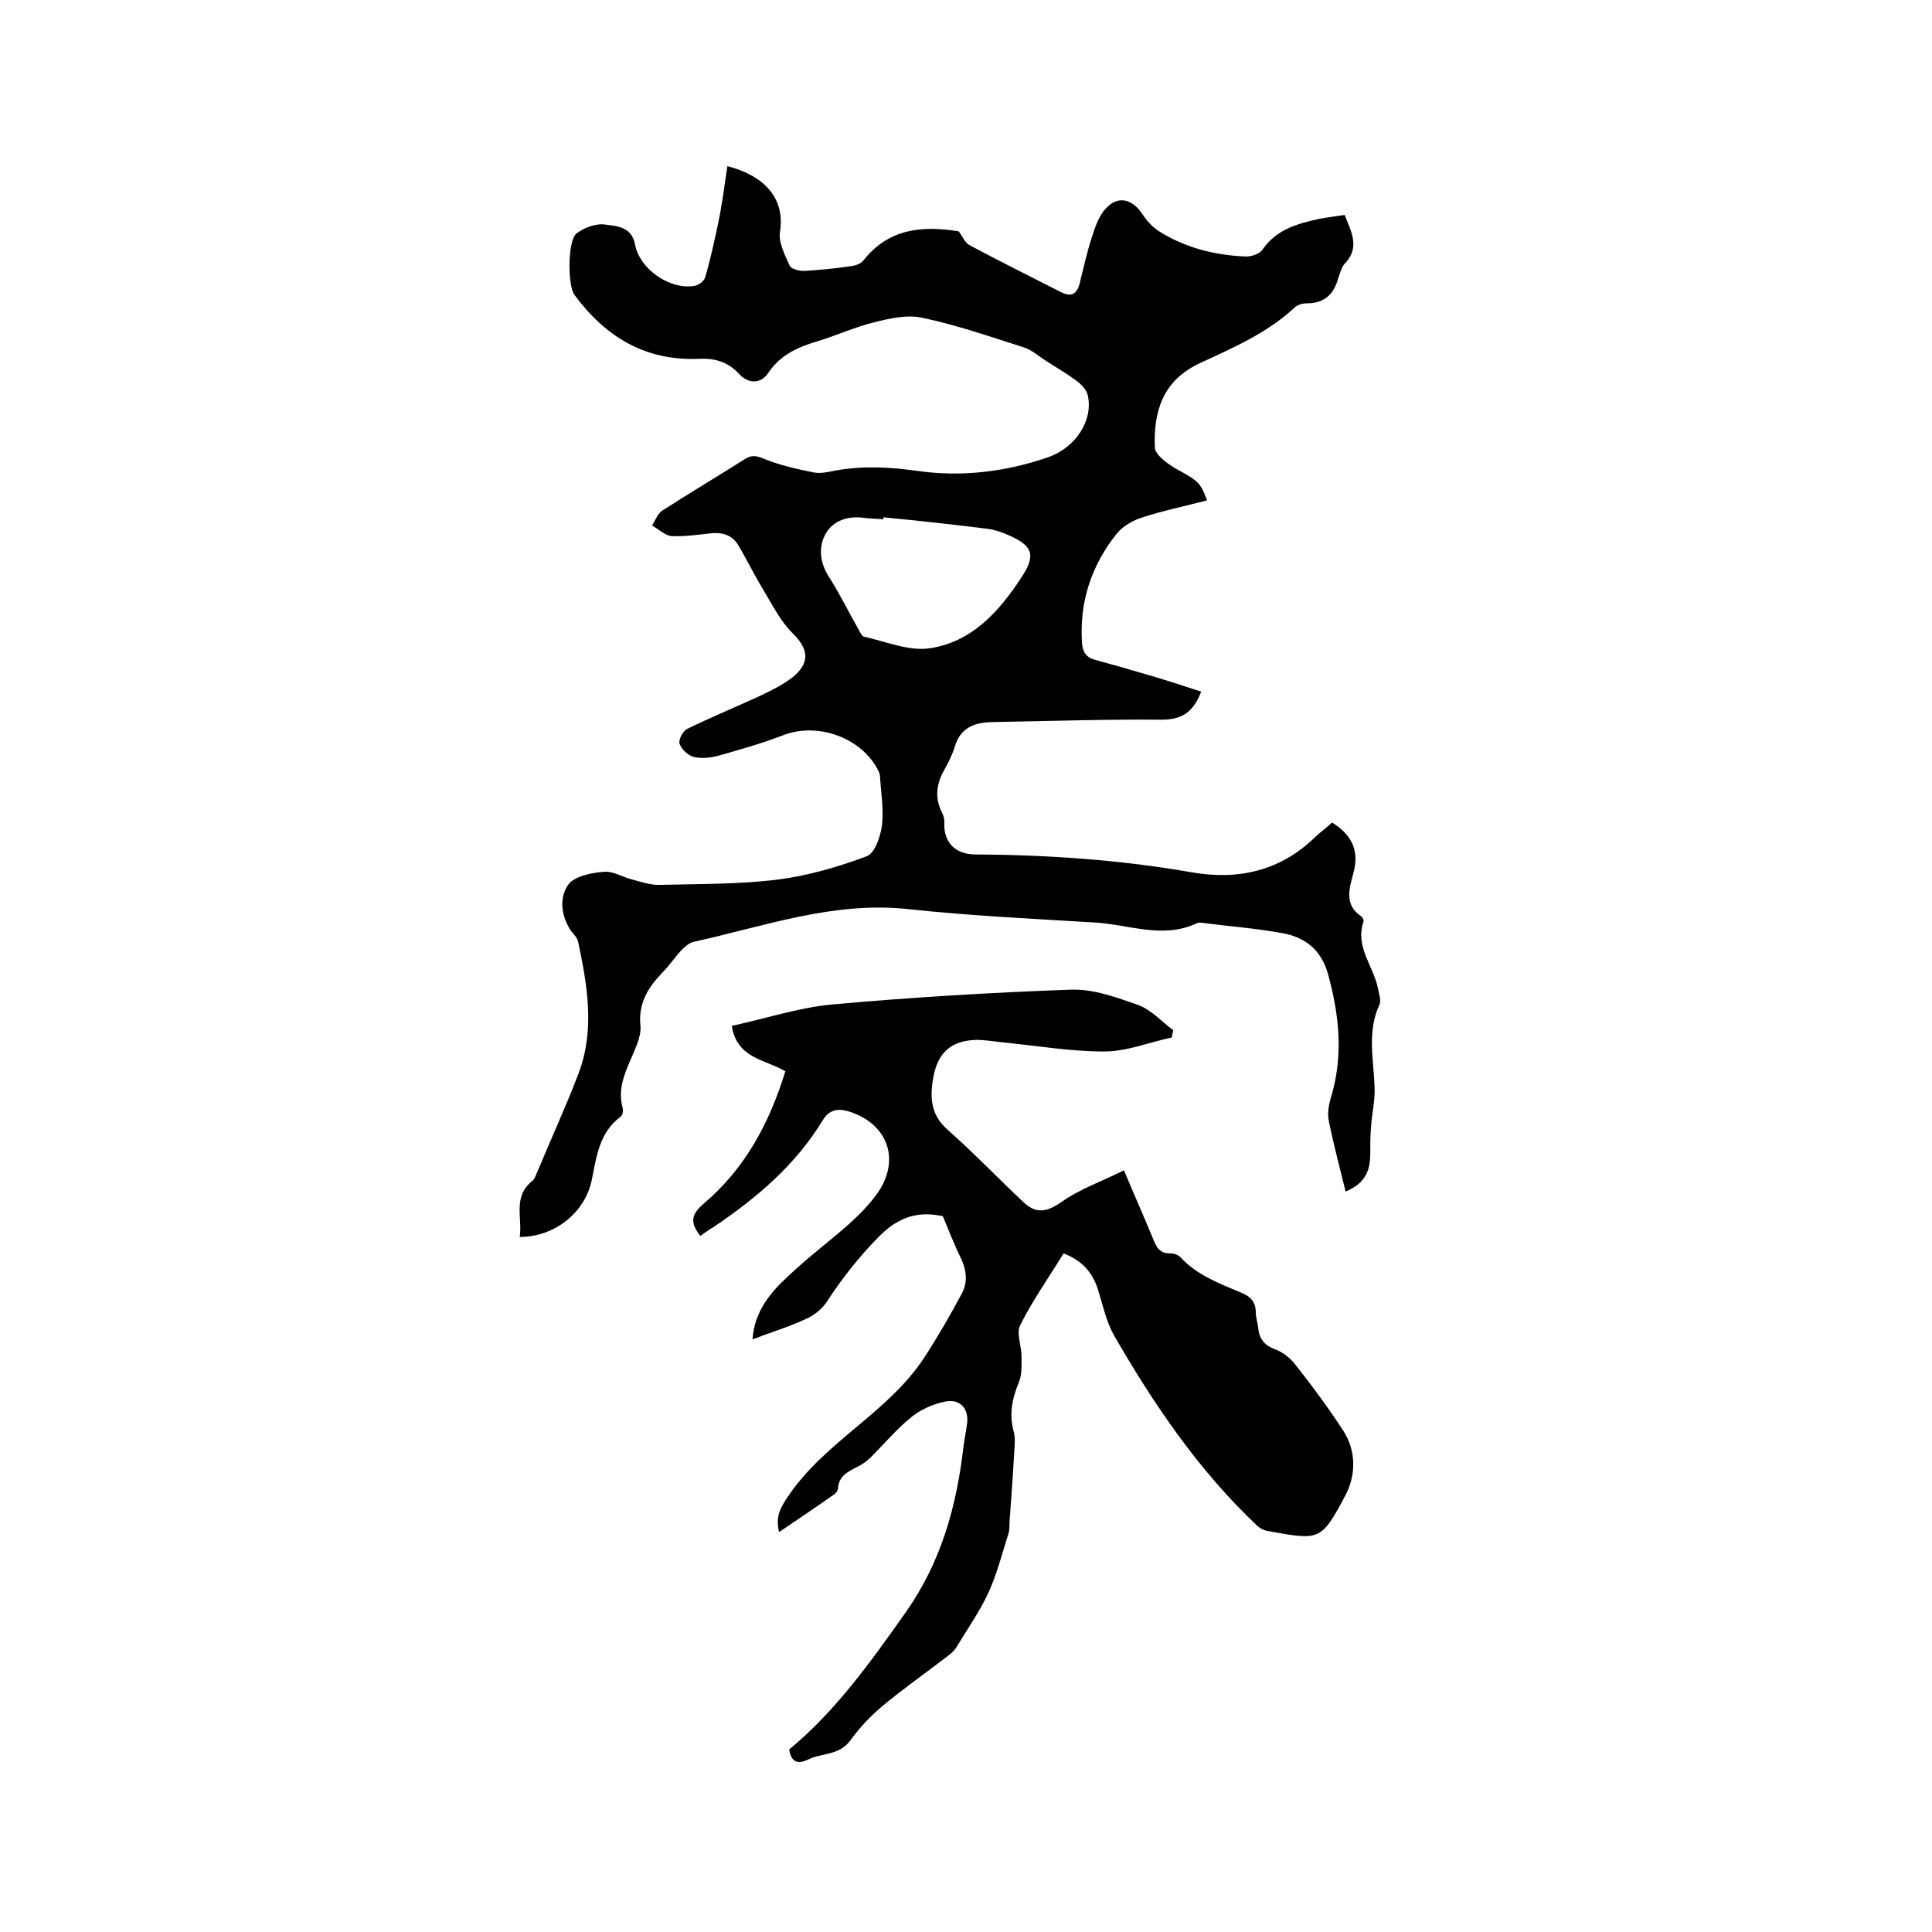 <svg enable-background="new 0 0 400 400" viewBox="0 0 400 400" xmlns="http://www.w3.org/2000/svg"><path d="m249.9 103.6c-4.6 1.2-9 2.1-13.3 3.5-2 .6-4.1 1.8-5.4 3.4-5.2 6.5-7.7 14-7.2 22.4.1 2 .8 3.2 2.7 3.7 4 1.1 7.9 2.2 11.9 3.4 3.4 1 6.7 2.1 10.1 3.2-1.7 4.3-4 5.8-8.2 5.8-11.7-.1-23.5.3-35.2.5-3.5.1-6.4 1.1-7.6 5-.5 1.7-1.3 3.3-2.2 4.9-1.7 3-2 5.9-.4 9 .3.6.5 1.4.4 2.1-.1 3.9 2.3 6.4 6.4 6.4 15 .1 30 1.1 44.8 3.7 9.7 1.7 18.5-.3 25.7-7.4 1.1-1 2.3-1.9 3.4-2.9 4 2.5 5.7 5.7 4.4 10.5-.8 3-2 6.5 1.6 8.9.3.2.6.8.5 1.1-1.8 5.3 2.1 9.2 3 13.9.2 1.1.7 2.4.3 3.3-2.6 5.6-1.2 11.4-1 17.2.1 2.5-.5 5.1-.7 7.6-.2 2-.2 4-.2 6 0 4.1-1.4 6.3-5.1 7.9-1.2-4.9-2.5-9.7-3.5-14.7-.3-1.5 0-3.2.4-4.6 2.7-8.7 1.8-17.3-.6-25.9-1.4-4.9-4.8-7.5-9.4-8.3-5.4-1-10.9-1.4-16.3-2.1-.4-.1-.9-.1-1.3 0-7.1 3.4-14.1.3-21.2-.1-13-.8-26-1.4-38.9-2.8-15.4-1.6-29.6 3.6-44.2 6.8-.9.2-1.8 1-2.5 1.7-1.4 1.5-2.5 3.2-3.9 4.6-3 3.1-5.1 6.4-4.6 11.1.2 2.2-1.1 4.7-2 6.9-1.4 3.2-2.7 6.4-1.7 10 .2.6 0 1.6-.4 1.9-4.5 3.3-5 8.4-6 13.2-1.4 6.6-7.6 11.7-14.9 11.7.6-4-1.5-8.3 2.6-11.6.4-.3.6-.8.8-1.3 2.9-7 6.1-13.9 8.8-21 3.4-9 1.8-18.2-.1-27.2-.2-1-1.1-1.7-1.7-2.6-1.9-3.1-2.2-6.7-.3-9.3 1.3-1.7 4.7-2.4 7.3-2.6 1.9-.2 3.9 1.1 5.9 1.6 1.9.5 3.9 1.2 5.8 1.1 8.1-.2 16.3-.1 24.4-1.1 6.2-.8 12.4-2.6 18.3-4.8 1.7-.6 2.9-4.1 3.2-6.4.4-3.3-.2-6.7-.4-10.1 0-.3-.1-.6-.2-.9-3.2-7-12.5-10.5-19.8-7.7-4.4 1.7-9 3-13.6 4.3-1.6.4-3.4.6-5 .2-1.2-.3-2.5-1.6-2.9-2.7-.3-.8.7-2.7 1.6-3.1 4.9-2.4 10-4.5 15-6.8 2.5-1.2 5.2-2.5 7.3-4.3 3.3-3 2.5-5.8-.6-8.8-2.5-2.5-4.2-6-6.1-9.1-1.8-3-3.3-6.1-5.1-9.1-1.2-2-3.2-2.6-5.5-2.4-2.7.3-5.5.7-8.2.6-1.4-.1-2.7-1.4-4.1-2.2.7-1.1 1.2-2.6 2.3-3.2 5.6-3.6 11.3-7 17-10.6 1.5-.9 2.4-.6 3.9 0 3.2 1.3 6.7 2.1 10.2 2.8 1.5.3 3.2-.1 4.7-.4 5.7-1 11.1-.7 16.9.1 9 1.3 18.2.2 26.9-2.8 5.9-2 9.5-7.8 8.3-12.9-.3-1.2-1.4-2.3-2.5-3.1-1.9-1.4-4-2.6-6-3.9-1.6-1-3.1-2.4-4.8-2.9-6.9-2.2-13.8-4.6-20.9-6.1-3.1-.7-6.7.1-9.9.9-4.1 1-8 2.8-12 4s-7.6 2.8-10.1 6.6c-1.5 2.2-4.1 2.2-6 .1-2.4-2.6-5.2-3.3-8.5-3.1-11 .4-19.2-4.6-25.6-13.3-1.4-2-1.4-11.3.5-12.7 1.6-1.2 4.1-2.1 5.9-1.8 2.4.3 5.5.4 6.2 4.2 1 5.1 7.2 9.3 12.2 8.5.9-.1 2.1-1 2.3-1.8 1.1-3.7 1.9-7.5 2.7-11.2.8-3.9 1.3-7.8 1.9-11.8 8.1 2.1 11.9 7 10.9 13.5-.4 2.2 1 4.9 2 7.1.3.7 1.9 1.1 2.9 1.1 3.3-.2 6.5-.5 9.8-1 .9-.1 2-.5 2.5-1.1 5.3-6.8 12.4-7.3 19.8-6.1.8 1.1 1.3 2.4 2.3 2.9 6.2 3.3 12.6 6.5 18.9 9.7 2 1 3.2.5 3.8-1.7.8-3.2 1.5-6.4 2.5-9.5.7-2.2 1.5-4.7 3.1-6.3 2.5-2.6 5.4-1.7 7.4 1.3.9 1.4 2.1 2.7 3.5 3.6 5.4 3.4 11.4 4.9 17.7 5.2 1.2.1 3-.5 3.6-1.3 2.9-4.3 7.3-5.5 11.9-6.5 1.6-.3 3.3-.5 5.2-.8 1.3 3.4 3.3 6.7 0 10.1-.7.8-1 2.1-1.4 3.2-.9 3.2-2.9 5-6.4 5-.9 0-2 .3-2.6.9-5.7 5.3-12.7 8.3-19.6 11.5-7.7 3.6-9.6 10-9.3 17.5.1 1.5 2.6 3.3 4.3 4.3 4.7 2.6 5.1 2.8 6.5 6.6zm-67 3.5v.4c-1.4-.1-2.7-.1-4.1-.3-3.2-.4-6.2.5-7.8 3.2-1.6 2.8-1.3 6 .6 9 2.3 3.6 4.2 7.5 6.3 11.2.2.4.6 1.1.9 1.2 4.6 1 9.4 3.1 13.8 2.4 8.6-1.3 14.3-7.6 18.9-14.7 3-4.5 2.4-6.5-2.7-8.7-1.3-.6-2.8-1.1-4.2-1.3-7.2-.9-14.4-1.7-21.7-2.4z"/><path d="m145 255.9c-2.2-2.8-1.9-4.5.7-6.7 8.6-7.3 13.6-16.7 16.9-27.4-4.2-2.5-10-2.6-11.1-9.4 6.9-1.5 13.6-3.7 20.4-4.4 16.5-1.5 33.1-2.5 49.7-3.1 4.7-.2 9.6 1.6 14.1 3.2 2.7 1 4.8 3.4 7.2 5.2-.1.5-.2 1-.3 1.5-4.7 1-9.3 2.9-14 2.9-7 0-14-1.2-21.1-1.9-1.8-.2-3.6-.5-5.3-.5-5 .1-7.9 2.4-8.9 7.4-.8 4.1-.8 8 2.9 11.2 5.4 4.8 10.5 10.1 15.8 15.1 2.5 2.3 4.7 2 7.7-.1 3.8-2.7 8.4-4.3 13-6.6 2.1 5 4.1 9.5 6 14.1.7 1.8 1.4 3.2 3.7 3.1.7 0 1.5.3 2 .8 3.4 3.7 8 5.4 12.5 7.3 2 .8 3.1 1.9 3.1 4.2 0 1 .4 2.1.5 3.1.2 2.3 1.3 3.7 3.6 4.5 1.6.6 3.2 1.9 4.3 3.4 3.4 4.3 6.7 8.8 9.7 13.4 2.8 4.3 2.6 9.4.4 13.5-5 9.4-5.3 9.2-15.9 7.3-.8-.1-1.6-.5-2.2-1-12.2-11.5-21.5-25.2-29.8-39.6-1.6-2.9-2.3-6.3-3.3-9.5-1.1-3.3-3-5.8-7.1-7.4-3 4.9-6.4 9.7-9 14.9-.8 1.7.3 4.3.3 6.5 0 1.8.1 3.8-.6 5.4-1.4 3.4-2 6.6-1 10.2.2.7.2 1.5.2 2.2-.3 5.5-.7 11.1-1.1 16.6 0 .7 0 1.5-.2 2.2-1.3 4-2.3 8.1-4 11.9-1.8 4-4.4 7.7-6.7 11.5-.5.9-1.4 1.6-2.2 2.2-4.4 3.4-9 6.6-13.3 10.2-2.5 2.1-4.7 4.5-6.6 7.1-2.3 3.1-5.9 2.5-8.7 3.9-2.1 1-3.5.6-3.9-2.1 9.7-8 16.9-18.2 24.2-28.5 7.3-10.4 10.5-22 11.9-34.4.2-1.5.5-2.9.7-4.4.5-3.2-1.4-5.4-4.6-4.7-2.4.5-4.9 1.6-6.8 3.1-3.1 2.5-5.7 5.6-8.5 8.4-.8.8-1.8 1.5-2.8 2-2 1-3.8 1.9-4 4.4 0 .5-.4 1-.8 1.3-3.7 2.6-7.4 5.1-11.4 7.8-.8-3.3.3-5.1 2-7.6 7.7-11.3 20.7-17.2 28.1-28.6 2.8-4.3 5.4-8.8 7.8-13.3 1.2-2.3.9-4.8-.3-7.3-1.4-2.8-2.5-5.8-3.7-8.6-.3-.1-.4-.1-.5-.1-5.2-1-9.1.6-12.9 4.5-4 4.1-7.5 8.5-10.6 13.3-1 1.5-2.7 2.9-4.4 3.6-3.4 1.6-7.1 2.7-11 4.2.4-5.8 3.7-9.7 7.4-13.1 4-3.8 8.4-7.1 12.5-10.7 2.2-2 4.3-4.1 6-6.5 4.8-6.9 2.1-14.4-6-16.9-2.3-.7-4.1-.3-5.4 1.9-5.6 9.2-13.6 16-22.5 22-1.2.7-2 1.3-2.8 1.9z"/></svg>